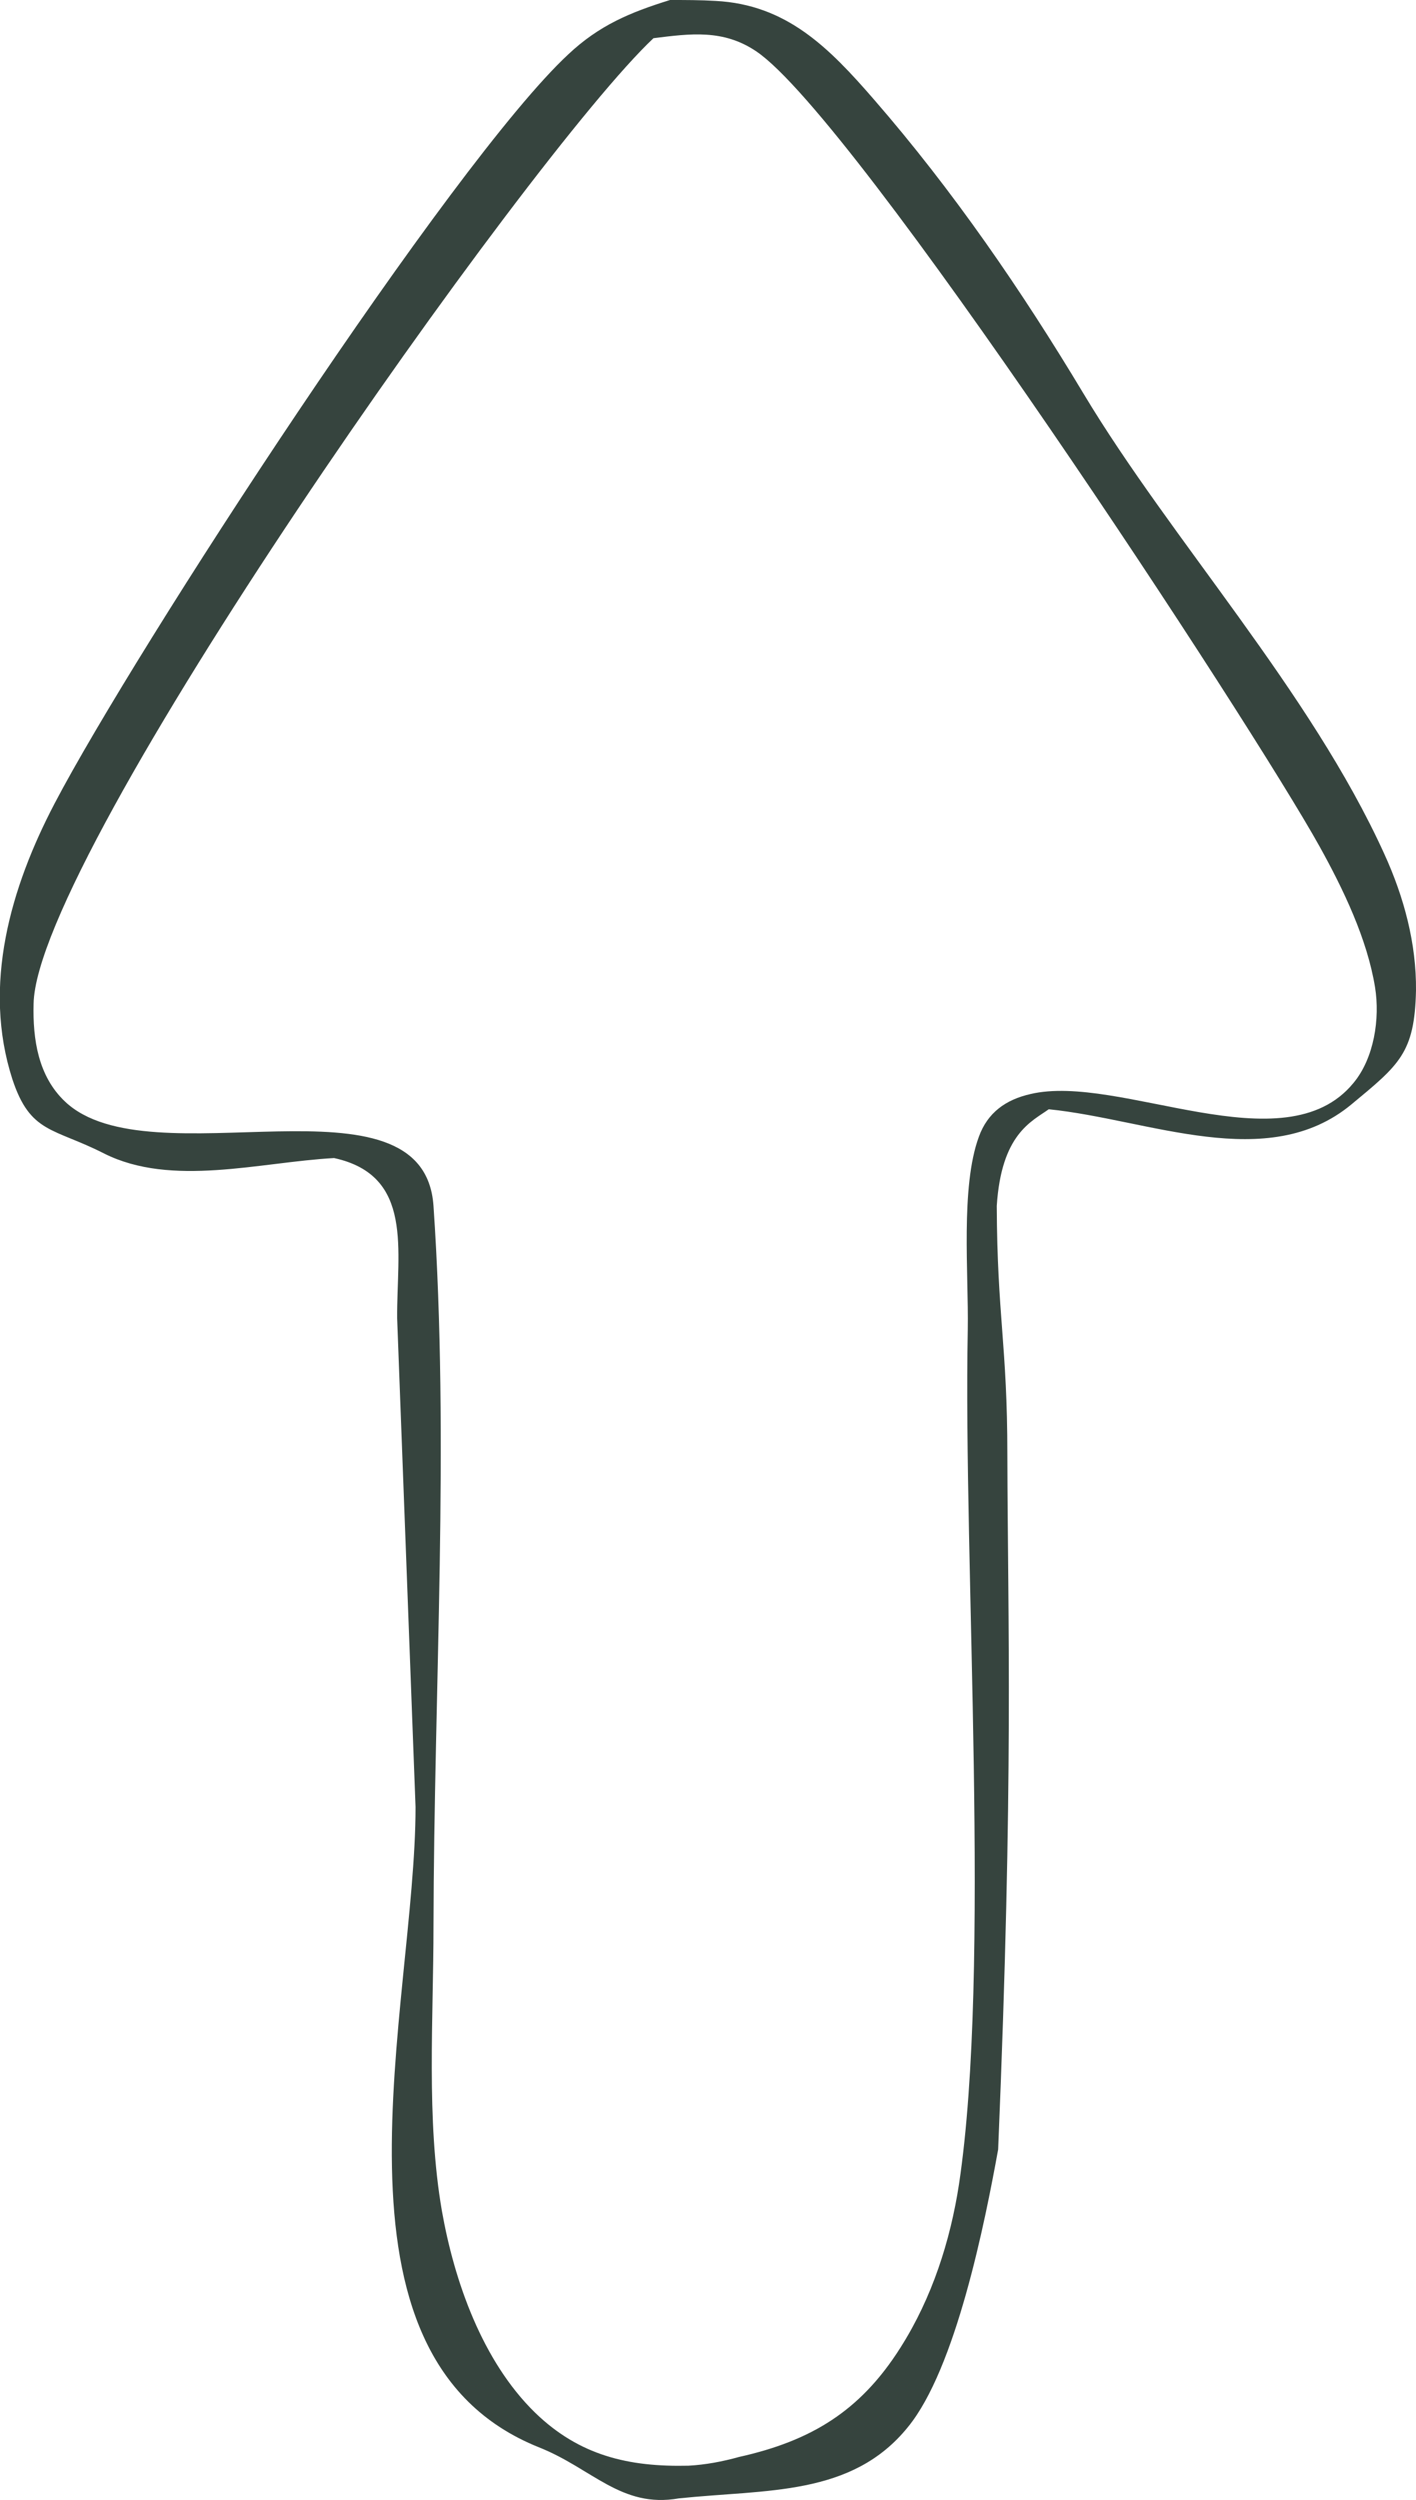 <svg xmlns="http://www.w3.org/2000/svg" id="Layer_2" data-name="Layer 2" width="30.77" height="54.32" viewBox="0 0 30.77 54.32"><defs><style>      .cls-1 {        fill: #36443e;        stroke-width: 0px;      }    </style></defs><g id="rocket"><path class="cls-1" d="m30.08,18.55c-1.61-3.54-4.62-6.81-6.53-9.99-1.35-2.25-2.84-4.42-4.56-6.4C18.01,1.03,17.09.1,15.55.02c-.33-.02-.66-.02-.99-.02-.87.27-1.54.55-2.21,1.18C9.82,3.53,2.94,14.11,1.19,17.45c-.96,1.83-1.58,3.96-.92,6,.39,1.18.89,1.05,1.99,1.61,1.47.74,3.38.19,5,.1,1.74.38,1.36,2.01,1.37,3.48l.4,10.62c0,4.32-2.26,11.93,2.68,13.91,1.16.46,1.79,1.33,3.04,1.11,1.91-.2,3.76-.04,4.98-1.55,1.04-1.27,1.67-4.43,1.96-6.03.34-8.16.21-11.36.2-15.1,0-2.37-.22-3-.23-5.4.1-1.56.75-1.83,1.13-2.1,2.18.22,4.75,1.4,6.57-.1,1.05-.87,1.38-1.12,1.41-2.48.01-1.02-.26-2.03-.69-2.97Zm-.67,4.98c-1.5,1.83-5.09-.22-7.02.24-.53.12-.93.4-1.12.93-.4,1.09-.22,2.98-.24,4.18-.1,5.17.51,13.89-.19,18.57-.19,1.24-.59,2.48-1.27,3.55-.87,1.38-1.94,2.03-3.51,2.38-.36.1-.73.17-1.1.19-1.3.03-2.37-.22-3.33-1.15-1.15-1.12-1.76-2.86-2.03-4.4-.34-1.98-.18-4.17-.18-6.17.01-5.15.35-10.52,0-15.65-.21-3.05-6.16-.51-8.01-2.27-.58-.55-.7-1.35-.68-2.12C.78,18.58,11.5,3.37,14.2.83c.8-.1,1.52-.2,2.24.29,2.15,1.46,10.76,14.61,12.24,17.28.51.92,1.03,2,1.2,3.05.11.68-.02,1.54-.47,2.08Z"></path></g></svg>